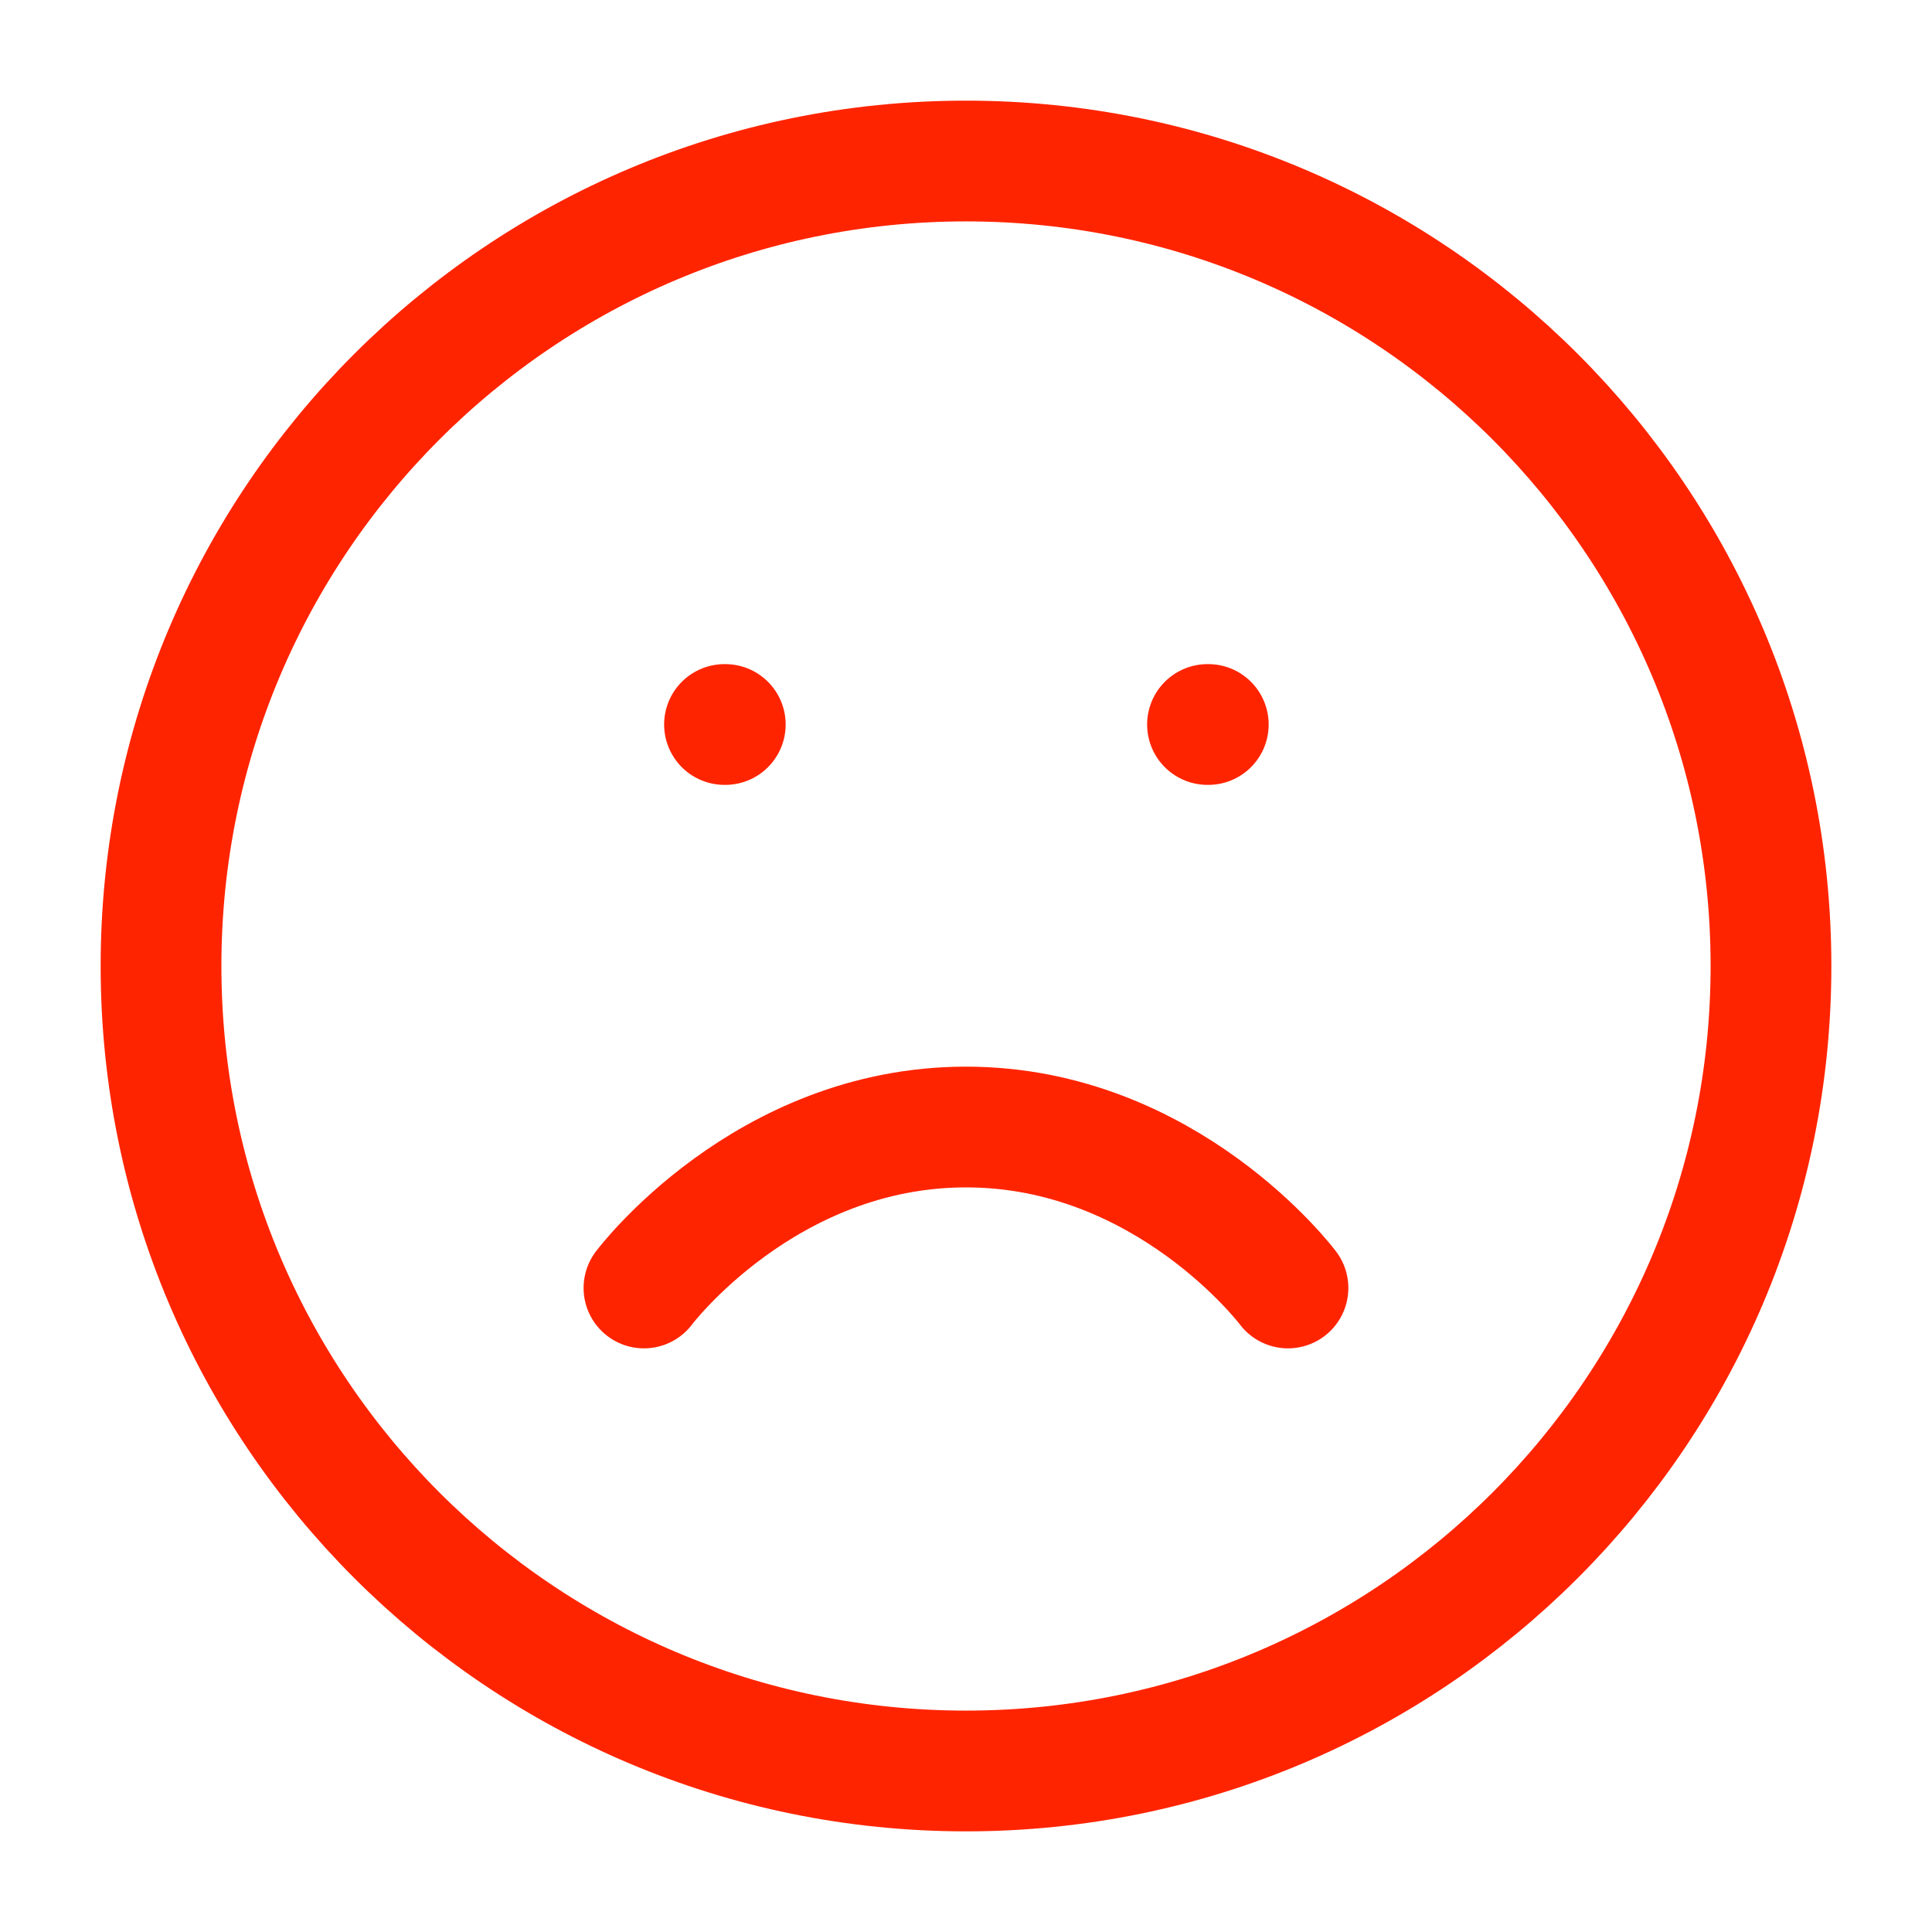 <svg width="32" height="32" viewBox="0 0 32 32" fill="none" xmlns="http://www.w3.org/2000/svg">
<path d="M16 29.333C23.364 29.333 29.333 23.364 29.333 16C29.333 8.636 23.364 2.667 16 2.667C8.636 2.667 2.667 8.636 2.667 16C2.667 23.364 8.636 29.333 16 29.333Z" stroke="#FF2400" stroke-width="2" stroke-linecap="round" stroke-linejoin="round"/>
<path d="M21.333 21.333C21.333 21.333 19.333 18.667 16 18.667C12.666 18.667 10.666 21.333 10.666 21.333" stroke="#FF2400" stroke-width="2" stroke-linecap="round" stroke-linejoin="round"/>
<path d="M12 12H12.013" stroke="#FF2400" stroke-width="2" stroke-linecap="round" stroke-linejoin="round"/>
<path d="M20 12H20.013" stroke="#FF2400" stroke-width="2" stroke-linecap="round" stroke-linejoin="round"/>
</svg>
